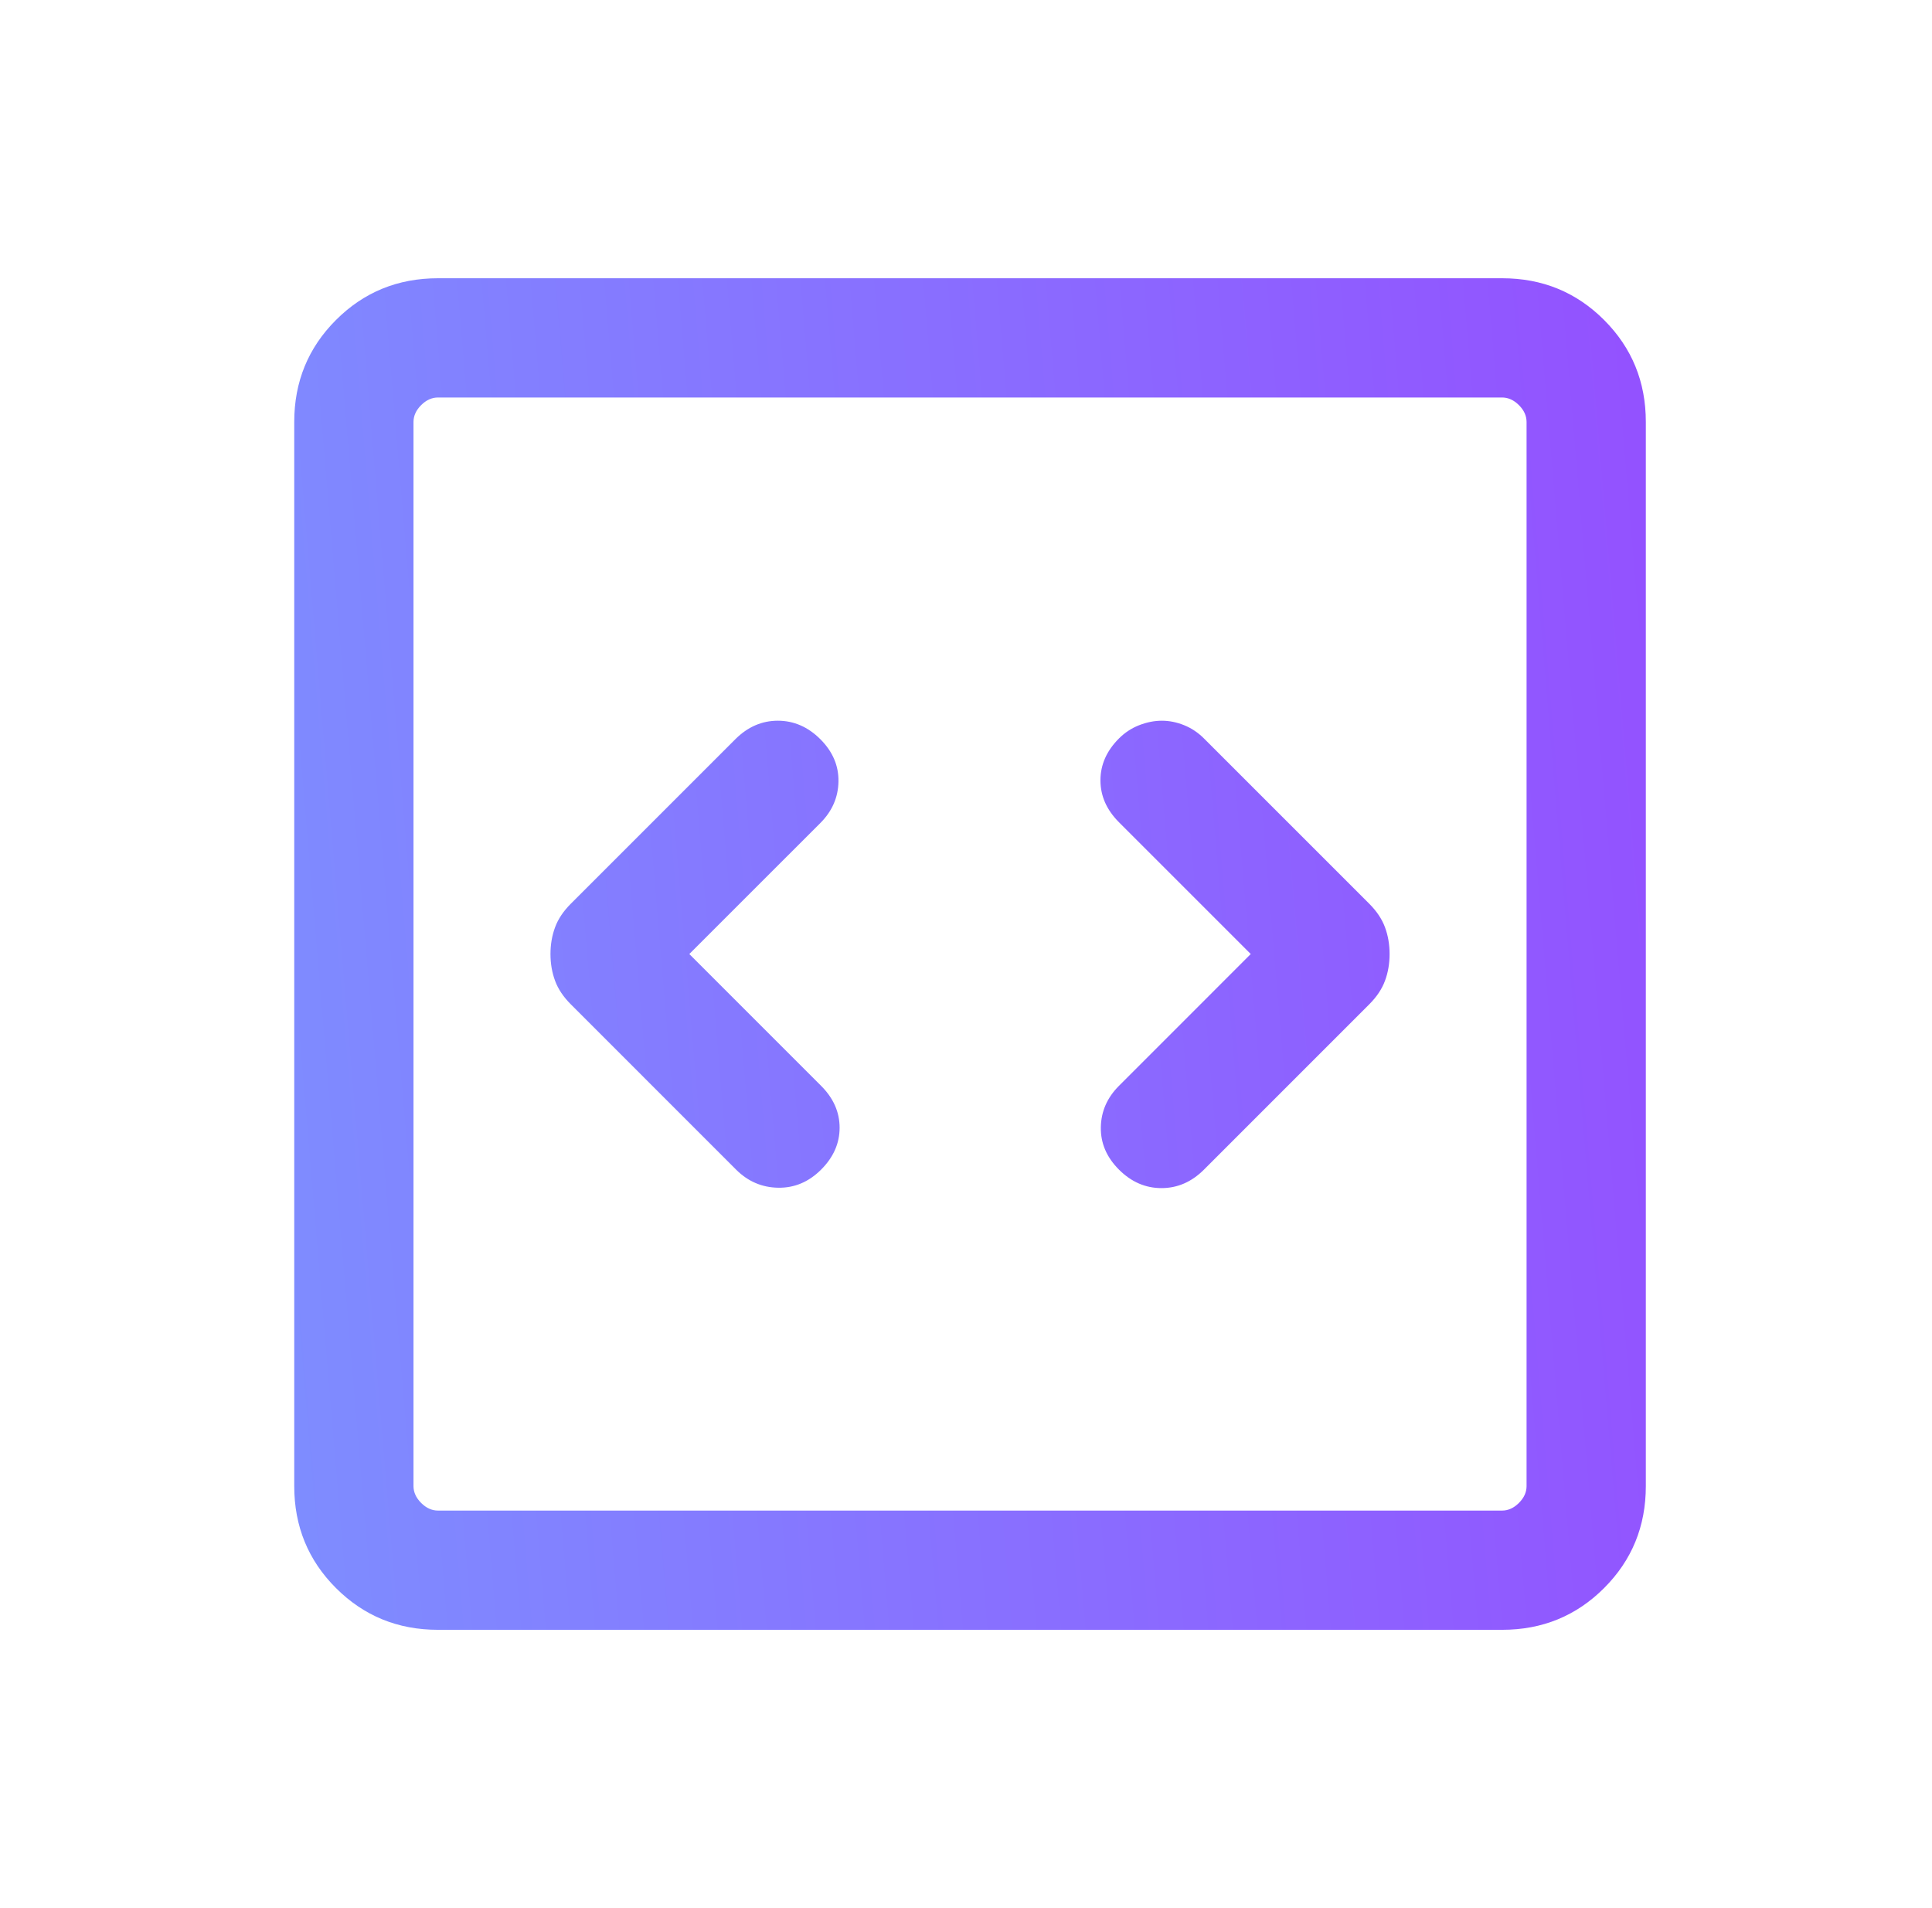 <svg width="81" height="80" viewBox="0 0 81 80" fill="none" xmlns="http://www.w3.org/2000/svg">
<mask id="mask0_7064_15768" style="mask-type:alpha" maskUnits="userSpaceOnUse" x="0" y="0" width="81" height="80">
<rect x="0.668" width="80" height="80" fill="#D9D9D9"/>
</mask>
<g mask="url(#mask0_7064_15768)">
<path d="M28.9 39.999L34.394 34.506C34.889 34.01 35.142 33.43 35.153 32.765C35.164 32.101 34.911 31.51 34.394 30.993C33.876 30.476 33.282 30.217 32.611 30.217C31.941 30.217 31.347 30.476 30.829 30.993L23.932 37.89C23.62 38.202 23.4 38.531 23.272 38.877C23.144 39.224 23.079 39.597 23.079 39.999C23.079 40.401 23.144 40.775 23.272 41.121C23.4 41.467 23.62 41.796 23.932 42.108L30.861 49.038C31.357 49.533 31.946 49.787 32.627 49.797C33.309 49.808 33.908 49.555 34.425 49.038C34.943 48.521 35.201 47.935 35.201 47.281C35.201 46.627 34.943 46.042 34.425 45.525L28.9 39.999ZM52.438 39.999L46.913 45.525C46.417 46.021 46.164 46.601 46.153 47.265C46.142 47.93 46.396 48.521 46.913 49.038C47.43 49.555 48.024 49.813 48.695 49.813C49.366 49.813 49.96 49.555 50.477 49.038L57.406 42.108C57.718 41.796 57.938 41.467 58.066 41.121C58.195 40.775 58.259 40.401 58.259 39.999C58.259 39.597 58.195 39.224 58.066 38.877C57.938 38.531 57.718 38.202 57.406 37.89L50.477 30.961C50.229 30.713 49.95 30.527 49.64 30.403C49.331 30.279 49.021 30.217 48.711 30.217C48.401 30.217 48.086 30.279 47.765 30.403C47.445 30.527 47.161 30.713 46.913 30.961C46.396 31.478 46.137 32.063 46.137 32.717C46.137 33.371 46.396 33.956 46.913 34.474L52.438 39.999ZM18.362 68.332C16.678 68.332 15.253 67.749 14.086 66.582C12.919 65.416 12.336 63.991 12.336 62.307V17.692C12.336 16.008 12.919 14.583 14.086 13.416C15.253 12.249 16.678 11.666 18.362 11.666H62.977C64.661 11.666 66.086 12.249 67.252 13.416C68.419 14.583 69.002 16.008 69.002 17.692V62.307C69.002 63.991 68.419 65.416 67.252 66.582C66.086 67.749 64.661 68.332 62.977 68.332H18.362ZM18.362 63.333H62.977C63.233 63.333 63.468 63.226 63.682 63.012C63.896 62.798 64.002 62.563 64.002 62.307V17.692C64.002 17.435 63.896 17.2 63.682 16.986C63.468 16.773 63.233 16.666 62.977 16.666H18.362C18.105 16.666 17.87 16.773 17.656 16.986C17.443 17.2 17.336 17.435 17.336 17.692V62.307C17.336 62.563 17.443 62.798 17.656 63.012C17.87 63.226 18.105 63.333 18.362 63.333Z" fill="url(#paint0_linear_7064_15768)"/>
</g>
<defs>
<linearGradient id="paint0_linear_7064_15768" x1="77.912" y1="-5.076" x2="-4.808" y2="1.877" gradientUnits="userSpaceOnUse">
<stop stop-color="#9747FF"/>
<stop offset="1" stop-color="#7A98FF"/>
</linearGradient>
</defs>
</svg>
